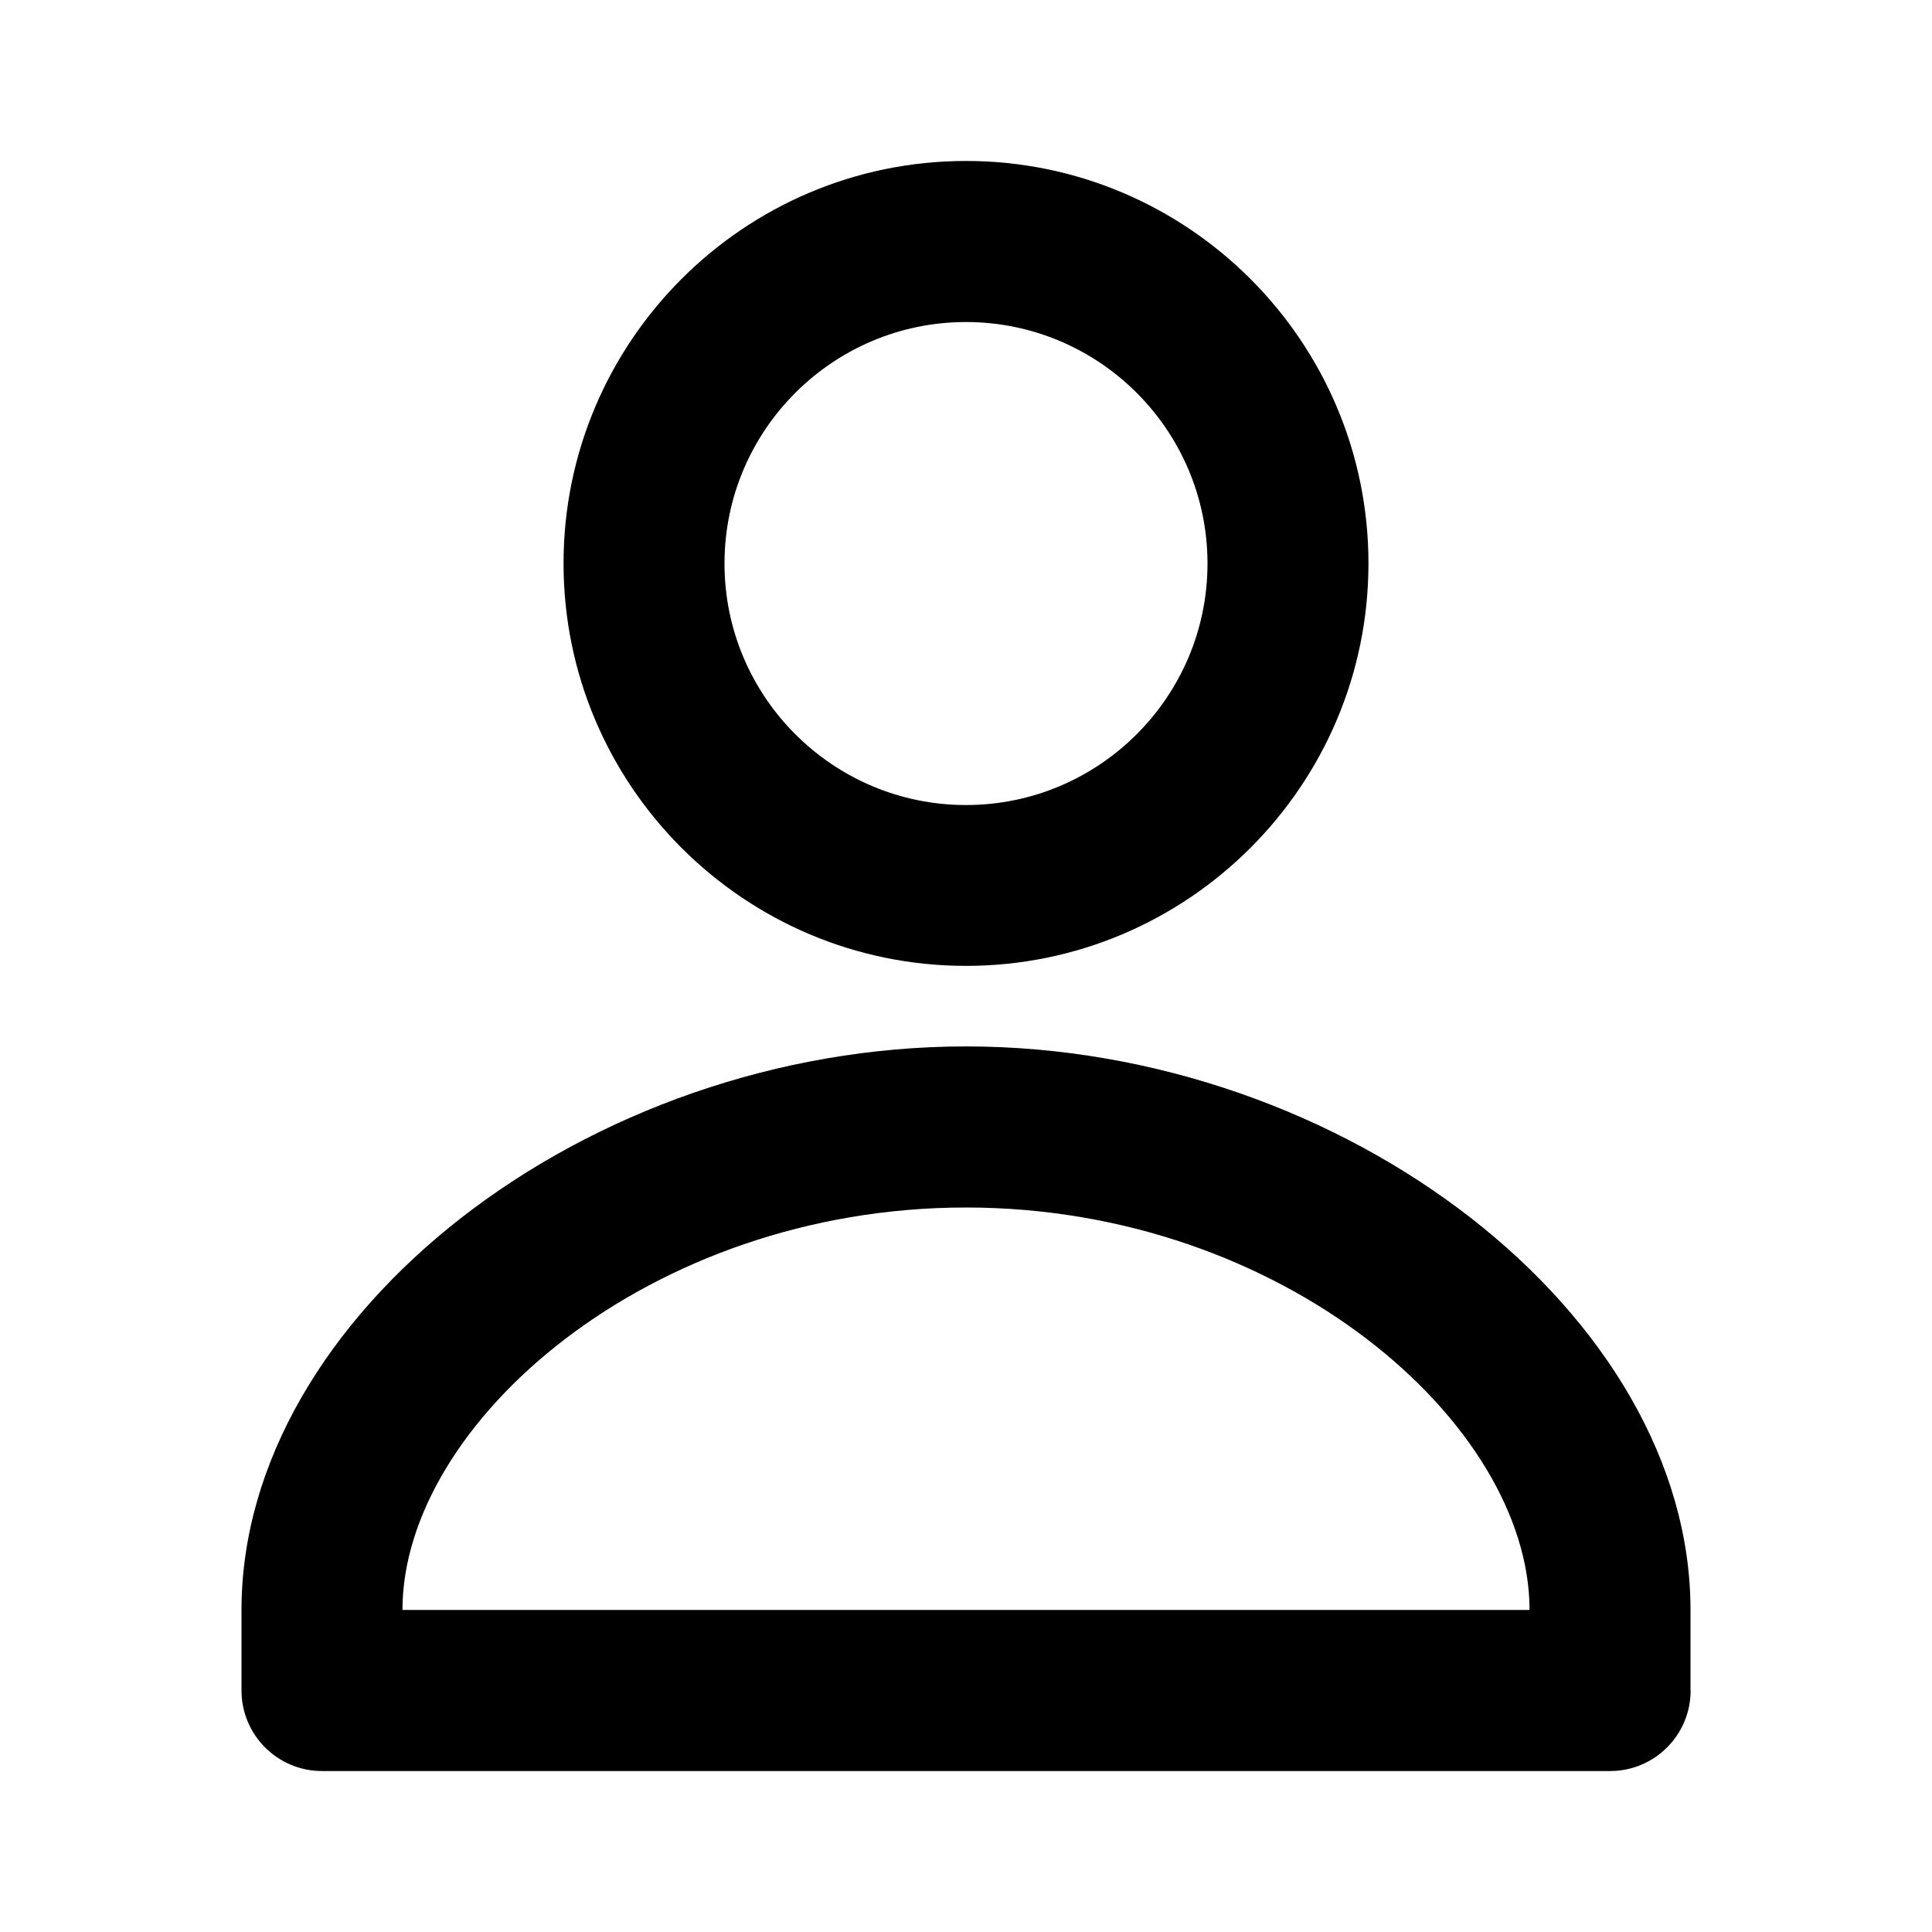 <!-- Generated by IcoMoon.io -->
<svg version="1.1" xmlns="http://www.w3.org/2000/svg" width="16" height="16" viewBox="0 0 16 16">
<title>bx-user</title>
<path d="M8 1.333c-1.838 0-3.333 1.495-3.333 3.333s1.495 3.333 3.333 3.333 3.333-1.495 3.333-3.333-1.495-3.333-3.333-3.333zM8 6.667c-1.103 0-2-0.897-2-2s0.897-2 2-2 2 0.897 2 2-0.897 2-2 2zM14 14v-0.667c0-2.442-2.86-4.667-6-4.667s-6 2.225-6 4.667v0.667c0 0.368 0.298 0.667 0.667 0.667v0h10.667c0.368 0 0.667-0.298 0.667-0.667v0zM3.333 13.333c0-1.542 2.039-3.333 4.667-3.333s4.667 1.792 4.667 3.333h-9.333z"></path>
</svg>
